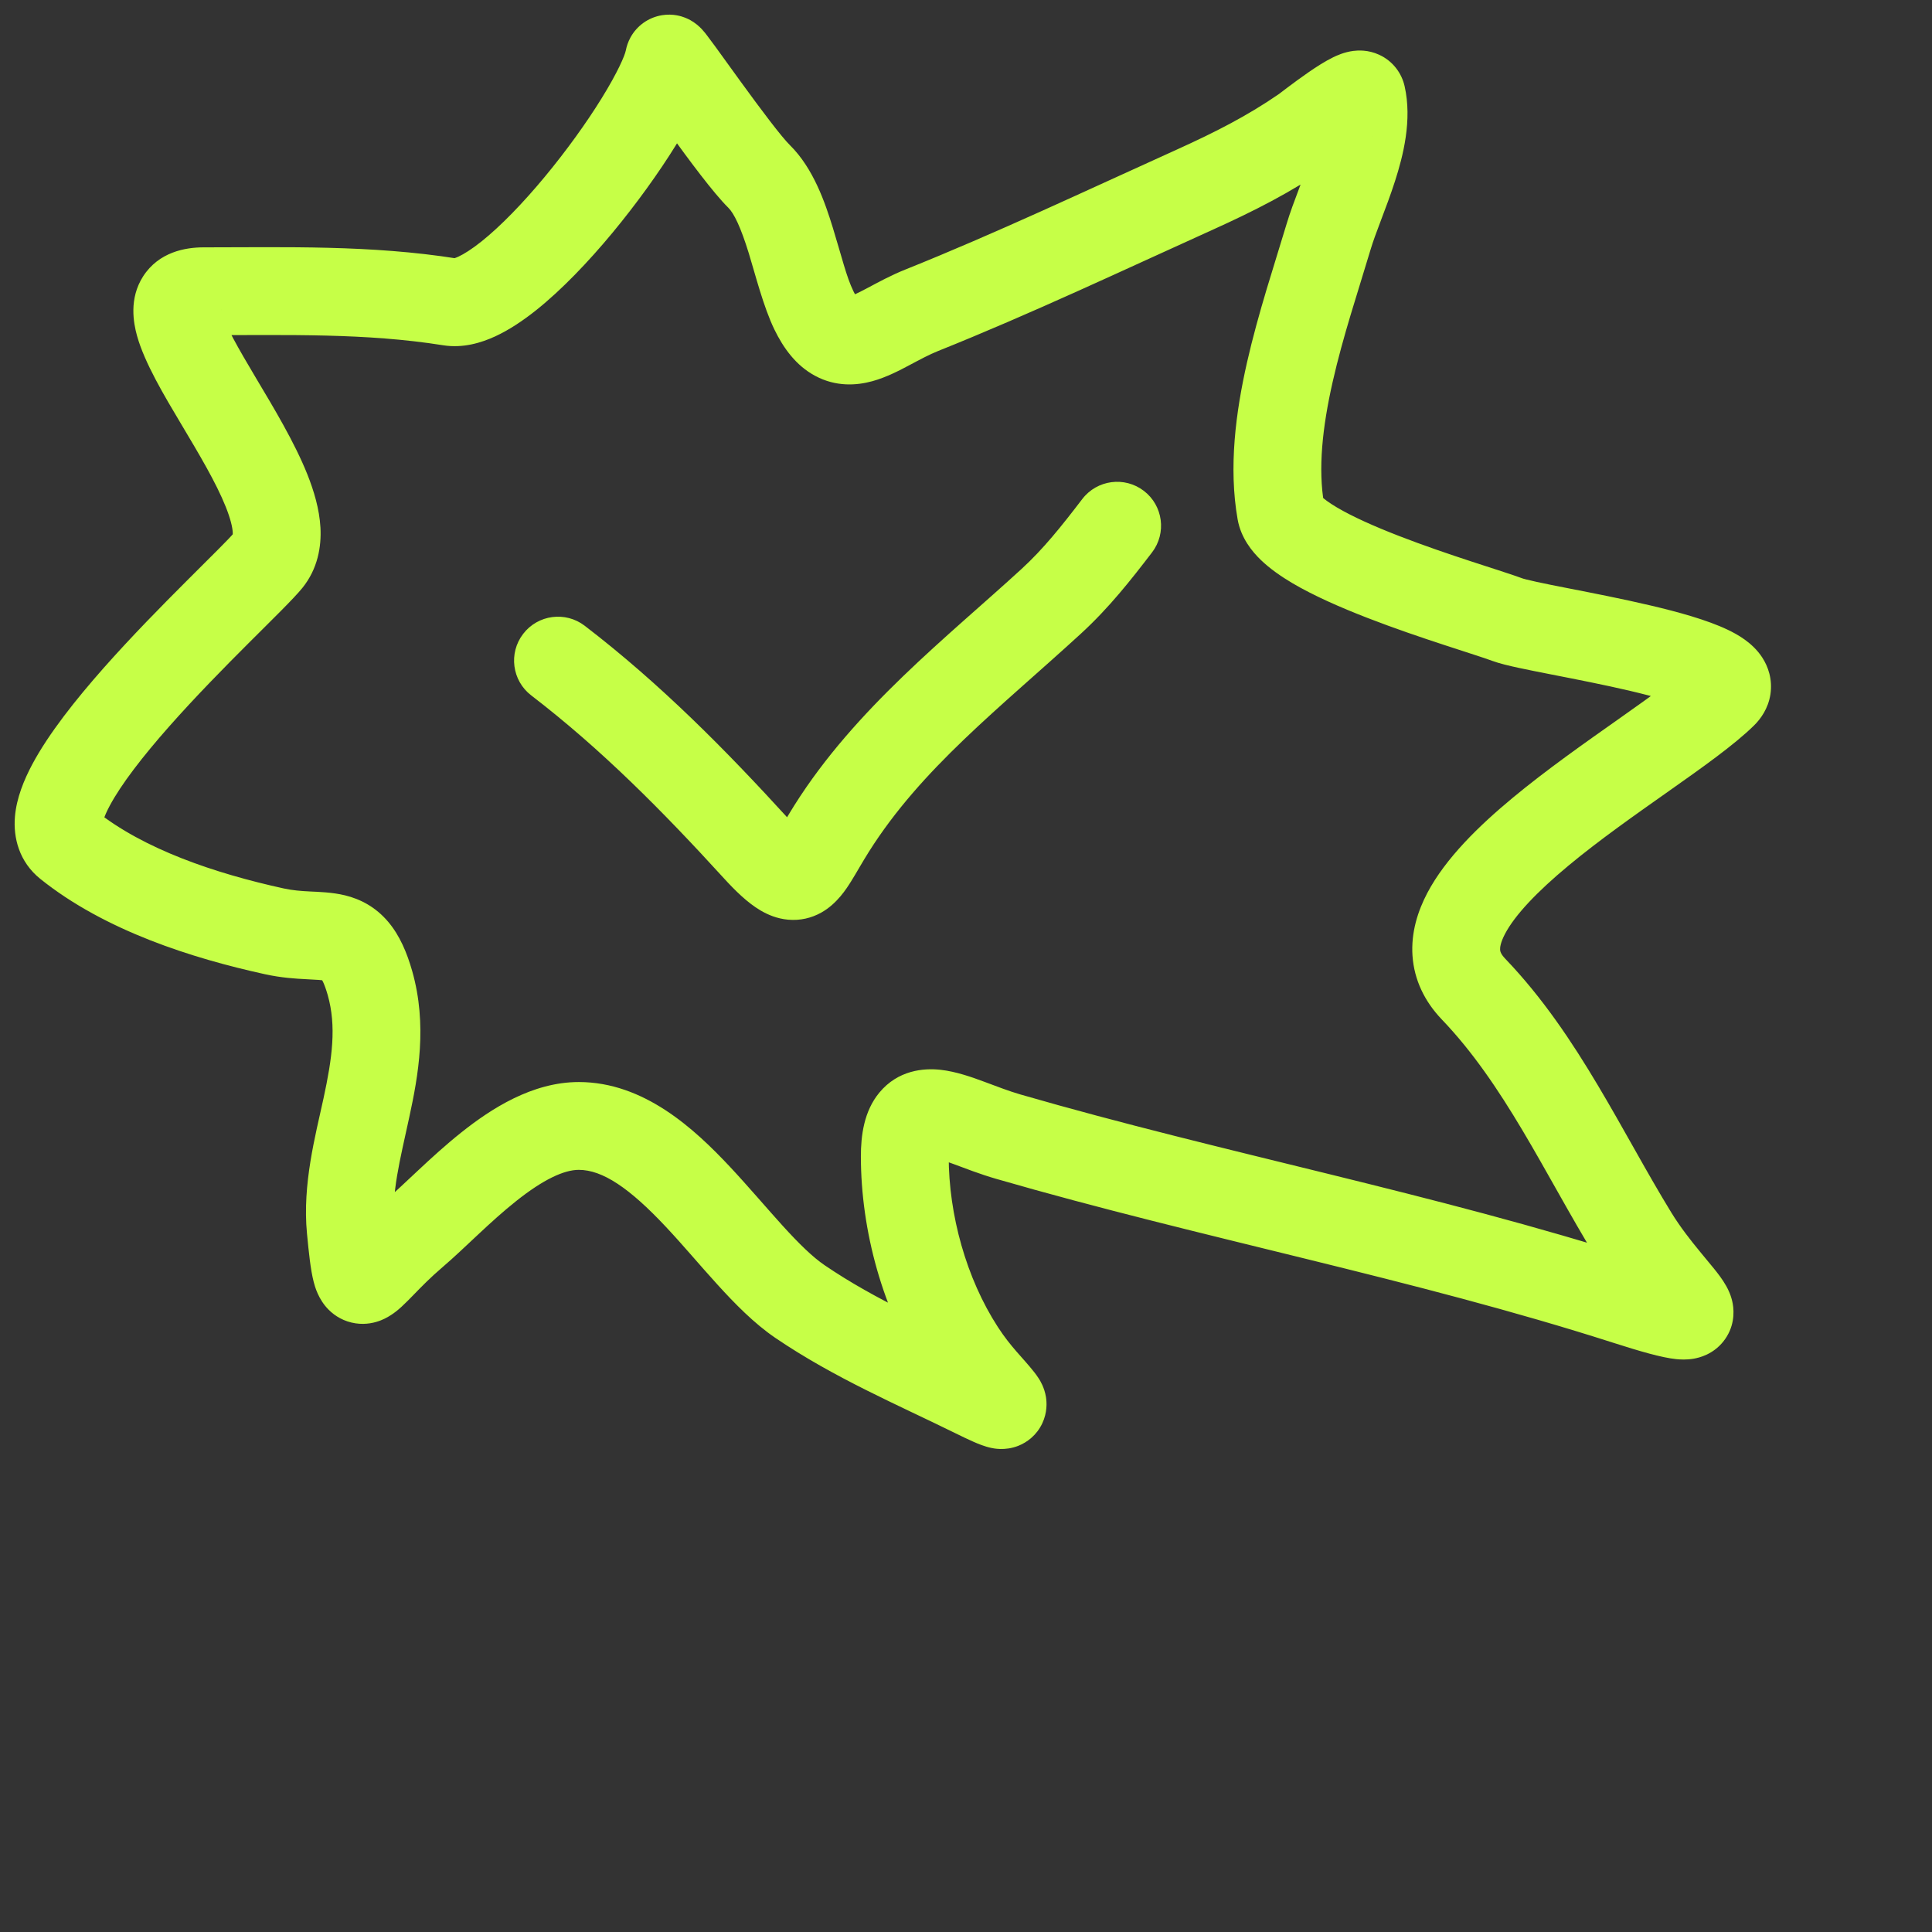 <?xml version="1.0" encoding="UTF-8"?> <svg xmlns="http://www.w3.org/2000/svg" width="66" height="66" viewBox="0 0 66 66" fill="none"><rect x="0" y="0" width="66" height="66" fill="#333333" stroke="none"/><path d="M22.853 2.003L24.326 2.287L24.353 2.147V2.003H22.853ZM15.376 10.313L15.14 11.795H15.14L15.376 10.313ZM9.163 19.143L10.33 20.084L9.163 19.143ZM2.318 28.855L3.257 27.686H3.257L2.318 28.855ZM9.373 31.816L9.052 33.281H9.052L9.373 31.816ZM12.638 33.582L14.081 33.172L12.638 33.582ZM11.98 41.996L10.487 42.14L11.98 41.996ZM14.139 42.151L13.165 41.01L14.139 42.151ZM27.328 44.463L26.485 45.703L27.328 44.463ZM33.279 47.605L32.615 48.95L33.279 47.605ZM32.831 46.151L31.573 46.967V46.967L32.831 46.151ZM34.437 38.828L34.854 37.387L34.437 38.828ZM55.551 44.437L56.009 43.008L55.551 44.437ZM55.815 42.203L54.536 42.987V42.987L55.815 42.203ZM50.339 33.789L51.422 32.752H51.422L50.339 33.789ZM58.869 23.713L59.922 24.781L58.869 23.713ZM51.497 21.168L50.975 22.575V22.575L51.497 21.168ZM43.757 17.481L45.234 17.22L43.757 17.481ZM45.389 8.08L43.952 7.651V7.651L45.389 8.08ZM46.521 3.276L47.984 2.946V2.946L46.521 3.276ZM44.547 4.444L45.399 5.678L45.399 5.678L44.547 4.444ZM40.834 6.47L40.217 5.103V5.103L40.834 6.47ZM31.488 10.599L32.046 11.991L31.488 10.599ZM27.802 10.599L26.453 11.253V11.253L27.802 10.599ZM25.933 6.028L26.986 4.96V4.96L25.933 6.028ZM19.975 21.377C19.318 20.873 18.376 20.997 17.872 21.654C17.367 22.311 17.491 23.253 18.149 23.757L19.975 21.377ZM25.828 28.982L26.936 27.971L25.828 28.982ZM28.408 28.306L27.139 27.507L28.408 28.306ZM35.911 20.542L36.925 21.647H36.925L35.911 20.542ZM39.355 18.871C39.858 18.213 39.733 17.271 39.075 16.768C38.418 16.265 37.476 16.39 36.973 17.047L39.355 18.871ZM21.38 1.719C21.346 1.895 21.106 2.464 20.55 3.362C20.035 4.195 19.349 5.149 18.61 6.04C17.866 6.938 17.105 7.724 16.445 8.251C16.113 8.515 15.849 8.68 15.659 8.768C15.448 8.864 15.459 8.808 15.612 8.832L15.14 11.795C15.819 11.903 16.445 11.708 16.913 11.493C17.401 11.268 17.875 10.947 18.315 10.597C19.196 9.894 20.104 8.939 20.92 7.956C21.741 6.965 22.508 5.899 23.1 4.942C23.652 4.051 24.176 3.063 24.326 2.287L21.38 1.719ZM15.612 8.832C12.672 8.364 9.726 8.45 6.951 8.45V11.45C9.856 11.45 12.497 11.374 15.14 11.795L15.612 8.832ZM6.951 8.45C6.344 8.45 5.427 8.602 4.887 9.444C4.401 10.204 4.56 11.035 4.681 11.471C4.938 12.398 5.624 13.539 6.18 14.472C6.803 15.518 7.38 16.483 7.713 17.316C7.877 17.728 7.941 18.012 7.951 18.187C7.96 18.342 7.922 18.292 7.995 18.201L10.33 20.084C10.856 19.432 10.983 18.674 10.947 18.02C10.911 17.385 10.72 16.758 10.499 16.203C10.059 15.102 9.337 13.909 8.758 12.937C8.112 11.852 7.695 11.116 7.572 10.67C7.502 10.419 7.651 10.691 7.414 11.062C7.123 11.515 6.714 11.45 6.951 11.45V8.45ZM7.995 18.201C7.837 18.397 7.277 18.944 6.374 19.847C5.531 20.689 4.49 21.746 3.534 22.827C2.596 23.889 1.664 25.057 1.099 26.117C0.822 26.639 0.563 27.259 0.51 27.903C0.451 28.612 0.648 29.438 1.378 30.025L3.257 27.686C3.344 27.756 3.422 27.86 3.467 27.982C3.507 28.091 3.499 28.16 3.5 28.15C3.504 28.102 3.546 27.905 3.747 27.528C4.139 26.793 4.873 25.842 5.782 24.814C6.673 23.806 7.659 22.803 8.494 21.969C9.269 21.194 10.038 20.447 10.33 20.084L7.995 18.201ZM1.378 30.025C3.589 31.8 6.586 32.74 9.052 33.281L9.694 30.351C7.349 29.837 4.912 29.015 3.257 27.686L1.378 30.025ZM9.052 33.281C9.613 33.404 10.099 33.433 10.456 33.451C10.866 33.472 10.986 33.479 11.074 33.5C11.077 33.501 11.008 33.472 10.97 33.428C10.969 33.426 10.995 33.456 11.038 33.548C11.081 33.641 11.135 33.782 11.195 33.991L14.081 33.172C13.902 32.544 13.657 31.961 13.264 31.494C12.829 30.979 12.307 30.713 11.786 30.586C11.351 30.48 10.877 30.468 10.606 30.455C10.283 30.439 10.002 30.418 9.694 30.351L9.052 33.281ZM11.195 33.991C11.498 35.058 11.35 36.144 11.052 37.52C10.777 38.789 10.324 40.456 10.487 42.14L13.473 41.852C13.367 40.756 13.656 39.67 13.984 38.154C14.289 36.745 14.604 35.014 14.081 33.172L11.195 33.991ZM10.487 42.14C10.549 42.789 10.61 43.379 10.715 43.787C10.757 43.95 10.874 44.389 11.229 44.744C11.447 44.962 11.757 45.149 12.145 45.207C12.511 45.262 12.816 45.182 13.015 45.103C13.359 44.966 13.614 44.735 13.719 44.639C13.856 44.514 14.003 44.362 14.128 44.234C14.396 43.958 14.704 43.641 15.112 43.293L13.165 41.01C12.64 41.458 12.246 41.865 11.977 42.142C11.833 42.29 11.752 42.372 11.694 42.425C11.668 42.449 11.668 42.447 11.689 42.432C11.704 42.421 11.78 42.366 11.906 42.316C12.036 42.264 12.279 42.194 12.588 42.24C12.92 42.29 13.178 42.45 13.348 42.62C13.499 42.771 13.569 42.915 13.592 42.967C13.618 43.026 13.625 43.057 13.62 43.039C13.61 42.998 13.589 42.892 13.561 42.673C13.534 42.464 13.506 42.196 13.473 41.852L10.487 42.14ZM15.112 43.293C15.499 42.963 15.937 42.543 16.343 42.164C16.768 41.766 17.196 41.377 17.632 41.031C18.564 40.289 19.27 39.964 19.773 39.964V36.964C18.178 36.964 16.772 37.881 15.764 38.682C15.23 39.107 14.73 39.565 14.295 39.972C13.84 40.396 13.484 40.739 13.165 41.01L15.112 43.293ZM19.773 39.964C20.581 39.964 21.501 40.581 22.748 41.911C23.374 42.579 23.854 43.163 24.51 43.884C25.096 44.529 25.762 45.211 26.485 45.703L28.172 43.223C27.762 42.944 27.297 42.49 26.73 41.866C26.232 41.318 25.535 40.498 24.936 39.859C23.732 38.575 22.007 36.964 19.773 36.964V39.964ZM26.485 45.703C28.5 47.074 30.703 48.007 32.615 48.95L33.942 46.26C31.822 45.214 29.958 44.438 28.172 43.223L26.485 45.703ZM32.615 48.95C32.864 49.073 33.079 49.176 33.255 49.253C33.396 49.315 33.628 49.414 33.863 49.463C33.917 49.474 34.327 49.573 34.785 49.392C35.085 49.274 35.414 49.031 35.606 48.623C35.78 48.252 35.761 47.913 35.732 47.726C35.679 47.395 35.527 47.158 35.494 47.105C35.434 47.009 35.372 46.927 35.328 46.872C34.928 46.365 34.542 46.032 34.089 45.334L31.573 46.967C31.866 47.42 32.184 47.814 32.444 48.119C32.758 48.488 32.871 48.602 32.974 48.731C32.989 48.75 32.974 48.733 32.948 48.691C32.934 48.67 32.907 48.623 32.877 48.558C32.85 48.5 32.797 48.374 32.769 48.201C32.742 48.031 32.722 47.705 32.891 47.346C33.078 46.949 33.398 46.714 33.684 46.601C33.934 46.502 34.147 46.498 34.244 46.5C34.353 46.503 34.434 46.518 34.473 46.526C34.583 46.549 34.614 46.574 34.463 46.507C34.348 46.456 34.18 46.377 33.942 46.26L32.615 48.95ZM34.089 45.334C33.01 43.671 32.409 41.498 32.409 39.503H29.409C29.409 42.035 30.155 44.783 31.573 46.967L34.089 45.334ZM32.409 39.503C32.409 38.972 32.514 39.04 32.35 39.238C32.242 39.368 32.094 39.46 31.95 39.502C31.829 39.538 31.764 39.524 31.802 39.528C31.915 39.54 32.13 39.601 32.571 39.764C32.947 39.903 33.481 40.112 34.02 40.268L34.854 37.387C34.45 37.27 34.071 37.119 33.609 36.949C33.212 36.802 32.663 36.604 32.129 36.546C31.55 36.482 30.676 36.557 30.04 37.325C29.509 37.966 29.409 38.802 29.409 39.503H32.409ZM34.02 40.268C37.545 41.289 41.137 42.147 44.665 43.017C48.208 43.89 51.699 44.777 55.093 45.865L56.009 43.008C52.507 41.886 48.929 40.978 45.383 40.104C41.823 39.227 38.306 38.386 34.854 37.387L34.02 40.268ZM55.093 45.865C56.008 46.158 56.756 46.378 57.261 46.43C57.401 46.444 57.612 46.456 57.847 46.417C58.064 46.381 58.52 46.264 58.869 45.83C59.252 45.353 59.246 44.828 59.192 44.531C59.142 44.256 59.033 44.043 58.971 43.933C58.844 43.704 58.669 43.482 58.543 43.327C58.412 43.164 58.229 42.946 58.079 42.764C57.75 42.365 57.399 41.918 57.093 41.42L54.536 42.987C54.952 43.666 55.408 44.24 55.763 44.672C55.956 44.906 56.084 45.056 56.209 45.21C56.339 45.371 56.363 45.414 56.351 45.394C56.348 45.388 56.276 45.266 56.24 45.067C56.2 44.846 56.184 44.382 56.529 43.952C56.841 43.563 57.234 43.478 57.356 43.458C57.496 43.434 57.583 43.447 57.563 43.445C57.532 43.442 57.404 43.42 57.114 43.342C56.841 43.268 56.48 43.159 56.009 43.008L55.093 45.865ZM57.093 41.42C56.674 40.736 56.272 40.029 55.859 39.296C55.449 38.571 55.027 37.817 54.585 37.076C53.702 35.592 52.7 34.086 51.422 32.752L49.255 34.827C50.303 35.921 51.17 37.204 52.008 38.611C52.427 39.315 52.829 40.032 53.246 40.771C53.659 41.503 54.085 42.253 54.536 42.987L57.093 41.42ZM51.422 32.752C51.259 32.582 51.249 32.487 51.246 32.445C51.241 32.373 51.256 32.203 51.413 31.904C51.748 31.266 52.496 30.473 53.584 29.569C54.641 28.691 55.866 27.832 57.02 27.018C58.115 26.245 59.245 25.449 59.922 24.781L57.815 22.645C57.357 23.098 56.477 23.729 55.291 24.566C54.163 25.362 52.834 26.293 51.667 27.262C50.531 28.205 49.385 29.314 48.757 30.509C48.433 31.127 48.199 31.857 48.253 32.651C48.31 33.475 48.667 34.213 49.255 34.827L51.422 32.752ZM59.922 24.781C60.145 24.561 60.404 24.209 60.48 23.721C60.558 23.207 60.401 22.768 60.2 22.46C59.866 21.946 59.33 21.661 59.025 21.515C58.313 21.175 57.312 20.901 56.381 20.683C55.418 20.456 54.387 20.256 53.56 20.094C53.139 20.012 52.778 19.94 52.49 19.877C52.346 19.846 52.231 19.819 52.142 19.796C52.045 19.772 52.013 19.76 52.019 19.762L50.975 22.575C51.223 22.667 51.559 22.745 51.852 22.809C52.175 22.879 52.566 22.956 52.982 23.038C53.827 23.204 54.797 23.392 55.695 23.603C56.624 23.822 57.341 24.035 57.73 24.222C57.976 24.339 57.837 24.328 57.685 24.096C57.577 23.928 57.458 23.633 57.514 23.265C57.567 22.921 57.743 22.717 57.815 22.645L59.922 24.781ZM52.019 19.762C51.667 19.631 50.978 19.415 50.259 19.179C49.502 18.931 48.629 18.634 47.794 18.31C46.947 17.982 46.197 17.647 45.665 17.331C45.397 17.172 45.237 17.049 45.156 16.971C45.054 16.872 45.187 16.954 45.234 17.22L42.279 17.741C42.392 18.381 42.777 18.844 43.07 19.127C43.385 19.431 43.763 19.691 44.134 19.912C44.88 20.354 45.812 20.759 46.709 21.107C47.618 21.46 48.551 21.776 49.323 22.029C50.132 22.295 50.694 22.47 50.975 22.575L52.019 19.762ZM45.234 17.22C45.023 16.023 45.173 14.601 45.526 13.044C45.88 11.481 46.389 9.973 46.826 8.509L43.952 7.651C43.554 8.983 42.984 10.686 42.6 12.38C42.215 14.081 41.966 15.962 42.279 17.741L45.234 17.22ZM46.826 8.509C46.906 8.243 47.025 7.923 47.18 7.513C47.328 7.123 47.502 6.665 47.653 6.196C47.937 5.314 48.245 4.102 47.984 2.946L45.058 3.605C45.127 3.912 45.064 4.448 44.797 5.276C44.673 5.661 44.527 6.048 44.374 6.453C44.229 6.837 44.068 7.262 43.952 7.651L46.826 8.509ZM47.984 2.946C47.884 2.5 47.584 2.086 47.113 1.87C46.733 1.695 46.387 1.72 46.233 1.739C45.919 1.779 45.658 1.901 45.543 1.957C45.258 2.096 44.949 2.298 44.707 2.465C44.448 2.644 44.193 2.832 44 2.977C43.903 3.05 43.819 3.114 43.759 3.16C43.677 3.222 43.674 3.224 43.694 3.21L45.399 5.678C45.465 5.633 45.67 5.475 45.804 5.374C45.983 5.239 46.199 5.08 46.407 4.937C46.632 4.782 46.787 4.689 46.858 4.654C46.92 4.624 46.81 4.69 46.608 4.715C46.51 4.728 46.21 4.756 45.863 4.597C45.426 4.396 45.149 4.009 45.058 3.605L47.984 2.946ZM43.694 3.21C42.607 3.96 41.498 4.523 40.217 5.103L41.452 7.837C42.804 7.225 44.098 6.577 45.399 5.678L43.694 3.21ZM40.217 5.103C37.101 6.512 34.028 7.965 30.93 9.207L32.046 11.991C35.224 10.718 38.401 9.216 41.452 7.837L40.217 5.103ZM30.93 9.207C30.439 9.403 29.988 9.651 29.669 9.82C29.301 10.016 29.122 10.098 29.006 10.13C28.938 10.148 29.082 10.098 29.264 10.196C29.395 10.266 29.325 10.3 29.152 9.944L26.453 11.253C26.757 11.88 27.186 12.486 27.848 12.84C28.56 13.222 29.267 13.169 29.801 13.022C30.287 12.889 30.752 12.642 31.075 12.47C31.449 12.272 31.738 12.115 32.046 11.991L30.93 9.207ZM29.152 9.944C28.912 9.45 28.759 8.782 28.447 7.768C28.191 6.938 27.791 5.753 26.986 4.96L24.88 7.096C25.076 7.29 25.304 7.759 25.58 8.652C25.798 9.36 26.08 10.484 26.453 11.253L29.152 9.944ZM26.986 4.96C26.694 4.672 26.01 3.763 25.305 2.792C24.985 2.352 24.654 1.889 24.433 1.587C24.32 1.432 24.215 1.29 24.135 1.187C24.102 1.144 24.043 1.07 23.98 1.002C23.974 0.995 23.861 0.868 23.694 0.756C23.643 0.721 23.543 0.659 23.406 0.605C23.29 0.559 22.997 0.458 22.619 0.519C22.148 0.594 21.756 0.883 21.539 1.278C21.365 1.595 21.353 1.886 21.353 2.003H24.353C24.353 2.119 24.341 2.408 24.168 2.724C23.951 3.117 23.56 3.407 23.09 3.481C22.713 3.541 22.422 3.441 22.307 3.396C22.172 3.343 22.074 3.281 22.025 3.248C21.926 3.182 21.858 3.119 21.837 3.099C21.808 3.071 21.787 3.049 21.777 3.038C21.748 3.006 21.739 2.993 21.769 3.032C21.817 3.093 21.896 3.199 22.009 3.354C22.24 3.671 22.528 4.074 22.878 4.555C23.511 5.428 24.367 6.591 24.88 7.096L26.986 4.96ZM18.149 23.757C20.54 25.592 22.632 27.704 24.72 29.993L26.936 27.971C24.803 25.633 22.573 23.37 19.975 21.377L18.149 23.757ZM24.72 29.993C25.114 30.425 25.535 30.84 25.981 31.102C26.221 31.243 26.54 31.384 26.924 31.418C27.337 31.455 27.722 31.361 28.051 31.178C28.596 30.875 28.921 30.353 29.074 30.109C29.172 29.953 29.275 29.776 29.368 29.617C29.466 29.451 29.566 29.283 29.677 29.106L27.139 27.507C27.002 27.724 26.883 27.925 26.782 28.096C26.677 28.276 26.601 28.405 26.531 28.517C26.46 28.63 26.425 28.677 26.413 28.692C26.399 28.708 26.457 28.631 26.594 28.555C26.668 28.515 26.761 28.476 26.872 28.451C26.983 28.426 27.093 28.421 27.192 28.43C27.386 28.447 27.496 28.513 27.499 28.515C27.503 28.517 27.456 28.489 27.348 28.391C27.245 28.297 27.11 28.161 26.936 27.971L24.72 29.993ZM29.677 29.106C31.48 26.245 34.129 24.21 36.925 21.647L34.898 19.436C32.362 21.761 29.223 24.199 27.139 27.507L29.677 29.106ZM36.925 21.647C37.886 20.766 38.635 19.811 39.355 18.871L36.973 17.047C36.255 17.985 35.646 18.75 34.898 19.436L36.925 21.647Z" fill="#C6FF47"></path></svg> 